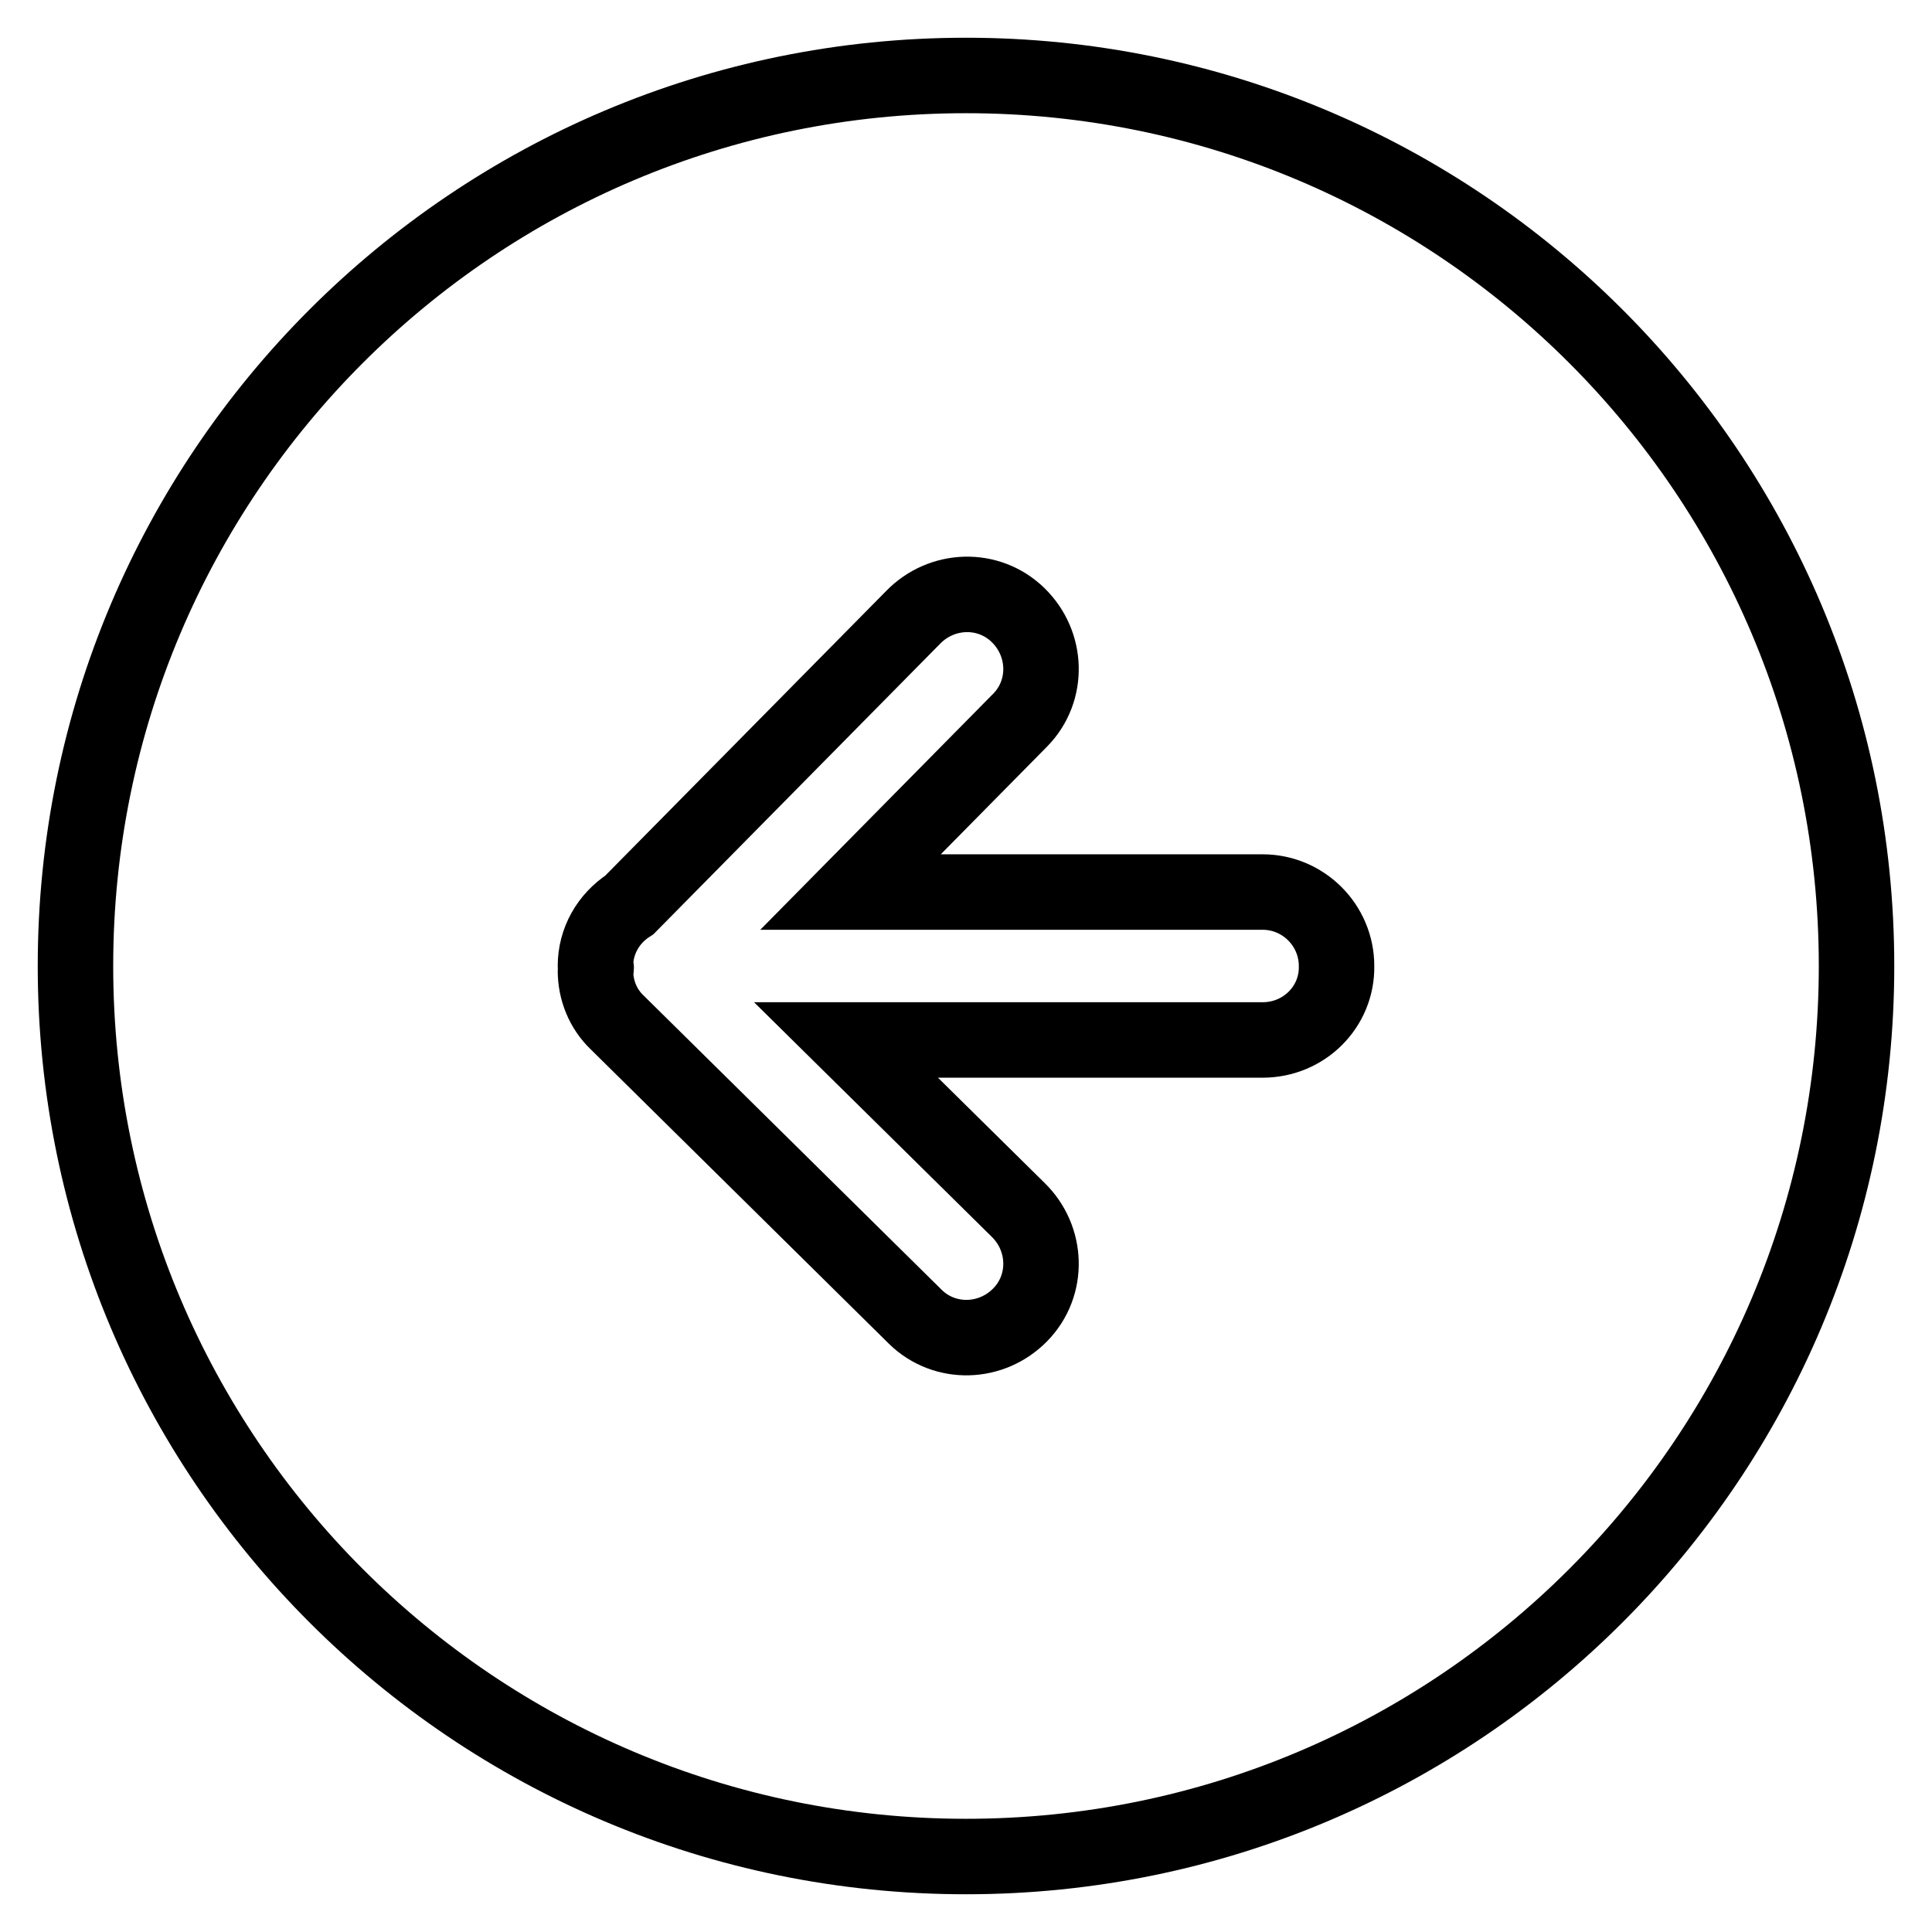 <?xml version="1.0" encoding="utf-8"?>
<!-- Svg Vector Icons : http://www.onlinewebfonts.com/icon -->
<!DOCTYPE svg PUBLIC "-//W3C//DTD SVG 1.1//EN" "http://www.w3.org/Graphics/SVG/1.1/DTD/svg11.dtd">
<svg version="1.1" xmlns="http://www.w3.org/2000/svg" xmlns:xlink="http://www.w3.org/1999/xlink" x="0px" y="0px" viewBox="0 0 256 256" enable-background="new 0 0 256 256" xml:space="preserve">
<g> <path stroke-width="10" fill-opacity="0" stroke="#000000"  d="M128,10C62.8,10,10,62.8,10,128s52.8,118,118,118s118-52.8,118-118S193.2,10,128,10z M167.3,137.8h-55.2 l22.8,22.5c3.9,3.8,4.1,10,0.3,13.9c-3.8,3.9-10,4.1-13.9,0.3c-0.1-0.1-0.1-0.1-0.2-0.2l-39.3-38.8c-1.9-1.8-2.9-4.3-2.9-6.9 c0-0.1,0.1-0.2,0.1-0.3c0-0.1-0.1-0.2-0.1-0.3c0-3.3,1.7-6.3,4.5-8.1L121,81.8c3.8-3.9,10-4.1,13.9-0.3c3.9,3.8,4.1,10,0.3,13.9 c-0.1,0.1-0.1,0.1-0.2,0.2l-22.3,22.6h54.6c5.4,0,9.8,4.4,9.8,9.8C177.2,133.4,172.8,137.8,167.3,137.8z"/></g>
</svg>